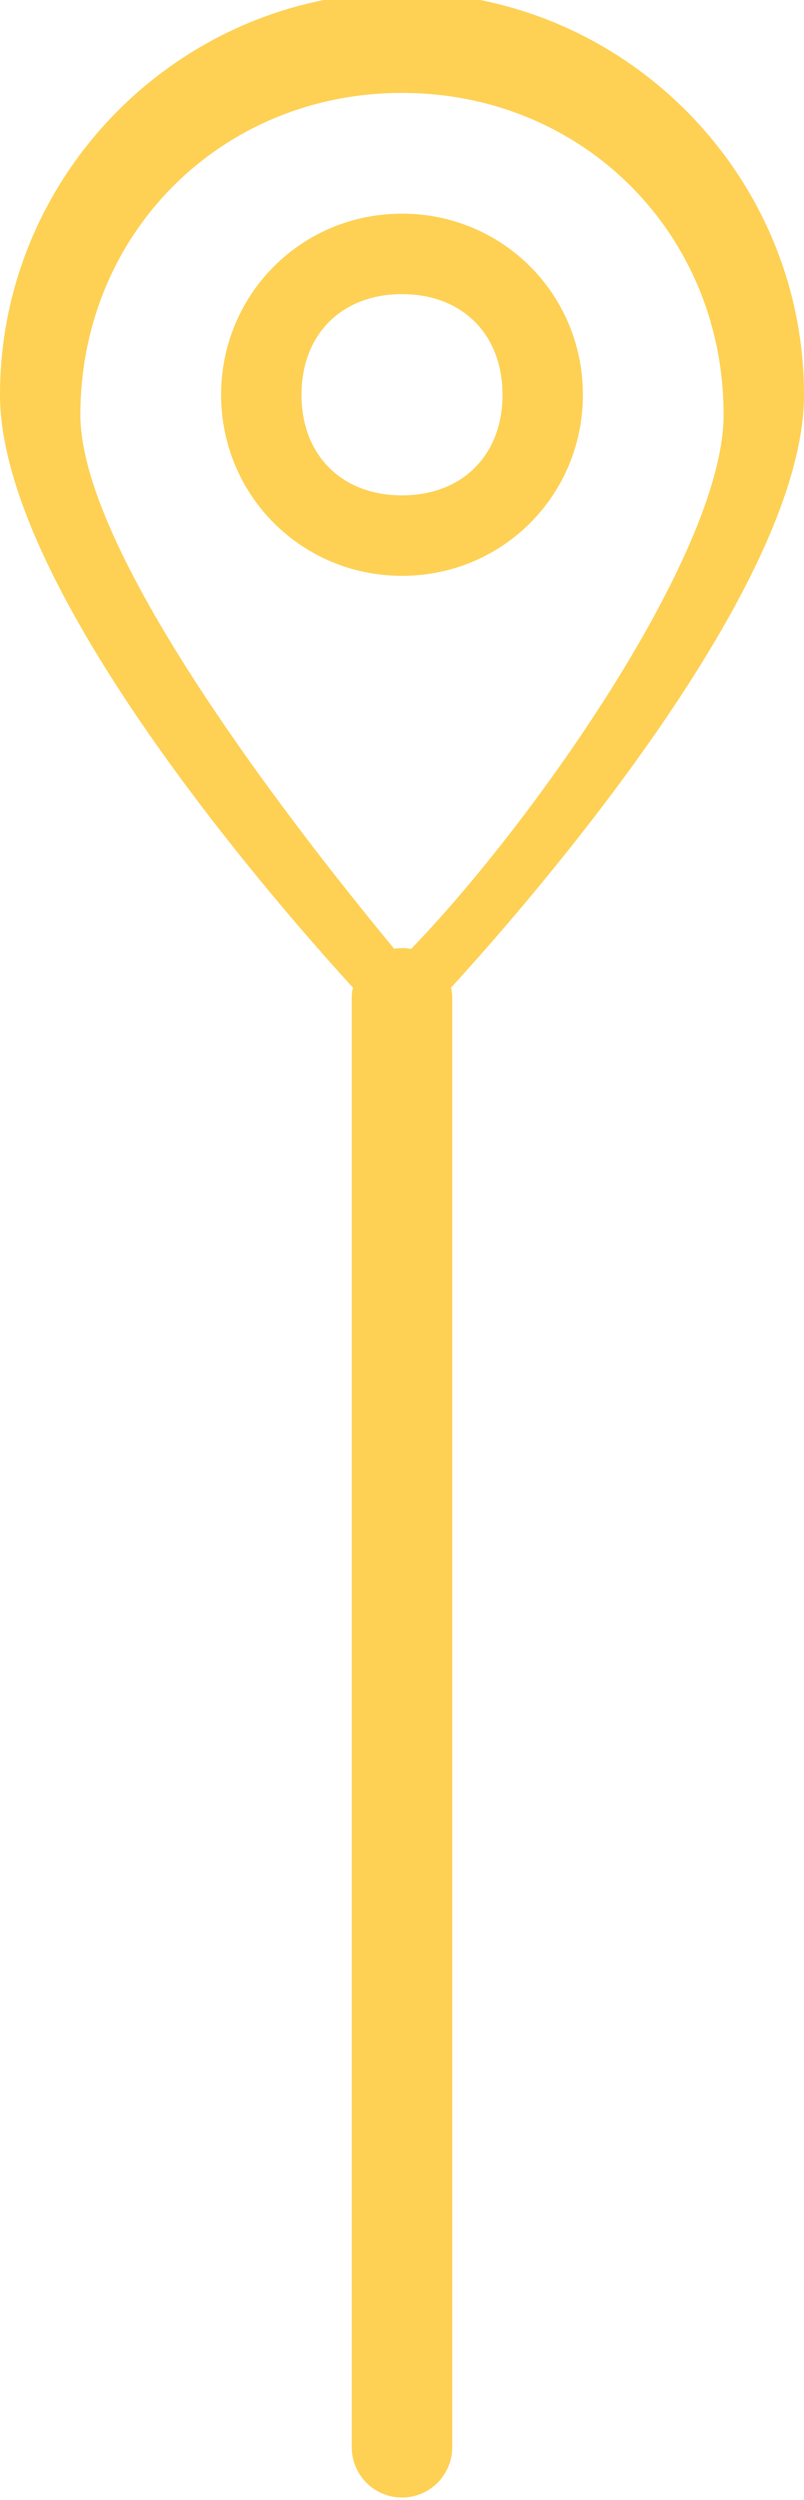 <?xml version="1.0" encoding="UTF-8"?>
<!DOCTYPE svg PUBLIC "-//W3C//DTD SVG 1.1//EN" "http://www.w3.org/Graphics/SVG/1.1/DTD/svg11.dtd">
<!-- Creator: CorelDRAW 2021 (64-Bit) -->
<svg xmlns="http://www.w3.org/2000/svg" xml:space="preserve" width="0.17in" height="0.528in" version="1.1" style="shape-rendering:geometricPrecision; text-rendering:geometricPrecision; image-rendering:optimizeQuality; fill-rule:evenodd; clip-rule:evenodd"
viewBox="0 0 0.4 1.23"
 xmlns:xlink="http://www.w3.org/1999/xlink"
 xmlns:xodm="http://www.corel.com/coreldraw/odm/2003">
 <defs>
  <style type="text/css">
   <![CDATA[
    .str0 {stroke:#FED154;stroke-width:0.05;stroke-linecap:round;stroke-linejoin:round;stroke-miterlimit:2.613}
    .fil1 {fill:none}
    .fil0 {fill:#FED154;fill-rule:nonzero}
   ]]>
  </style>
 </defs>
 <g id="Layer_x0020_1">
  <path class="fil0" d="M0.2 0.04c-0.09,0 -0.16,0.07 -0.16,0.16 0,0.07 0.11,0.21 0.16,0.27 0.06,-0.06 0.16,-0.2 0.16,-0.27 0,-0.09 -0.07,-0.16 -0.16,-0.16zm0 0.1c-0.03,0 -0.05,0.02 -0.05,0.05 0,0.03 0.02,0.05 0.05,0.05 0.03,0 0.05,-0.02 0.05,-0.05 0,-0.03 -0.02,-0.05 -0.05,-0.05zm0 0.14c-0.05,0 -0.09,-0.04 -0.09,-0.09 0,-0.05 0.04,-0.09 0.09,-0.09 0.05,0 0.09,0.04 0.09,0.09 0,0.05 -0.04,0.09 -0.09,0.09zm0 0.23c-0,0 -0.01,-0 -0.01,-0.01 -0.01,-0.01 -0.19,-0.2 -0.19,-0.31 0,-0.11 0.09,-0.2 0.2,-0.2 0.11,0 0.2,0.09 0.2,0.2 0,0.11 -0.18,0.3 -0.19,0.31 -0,0 -0.01,0.01 -0.01,0.01z"/>
  <line class="fil1 str0" x1="0.2" y1="0.49" x2="0.2" y2= "1.21" />
 </g>
</svg>
